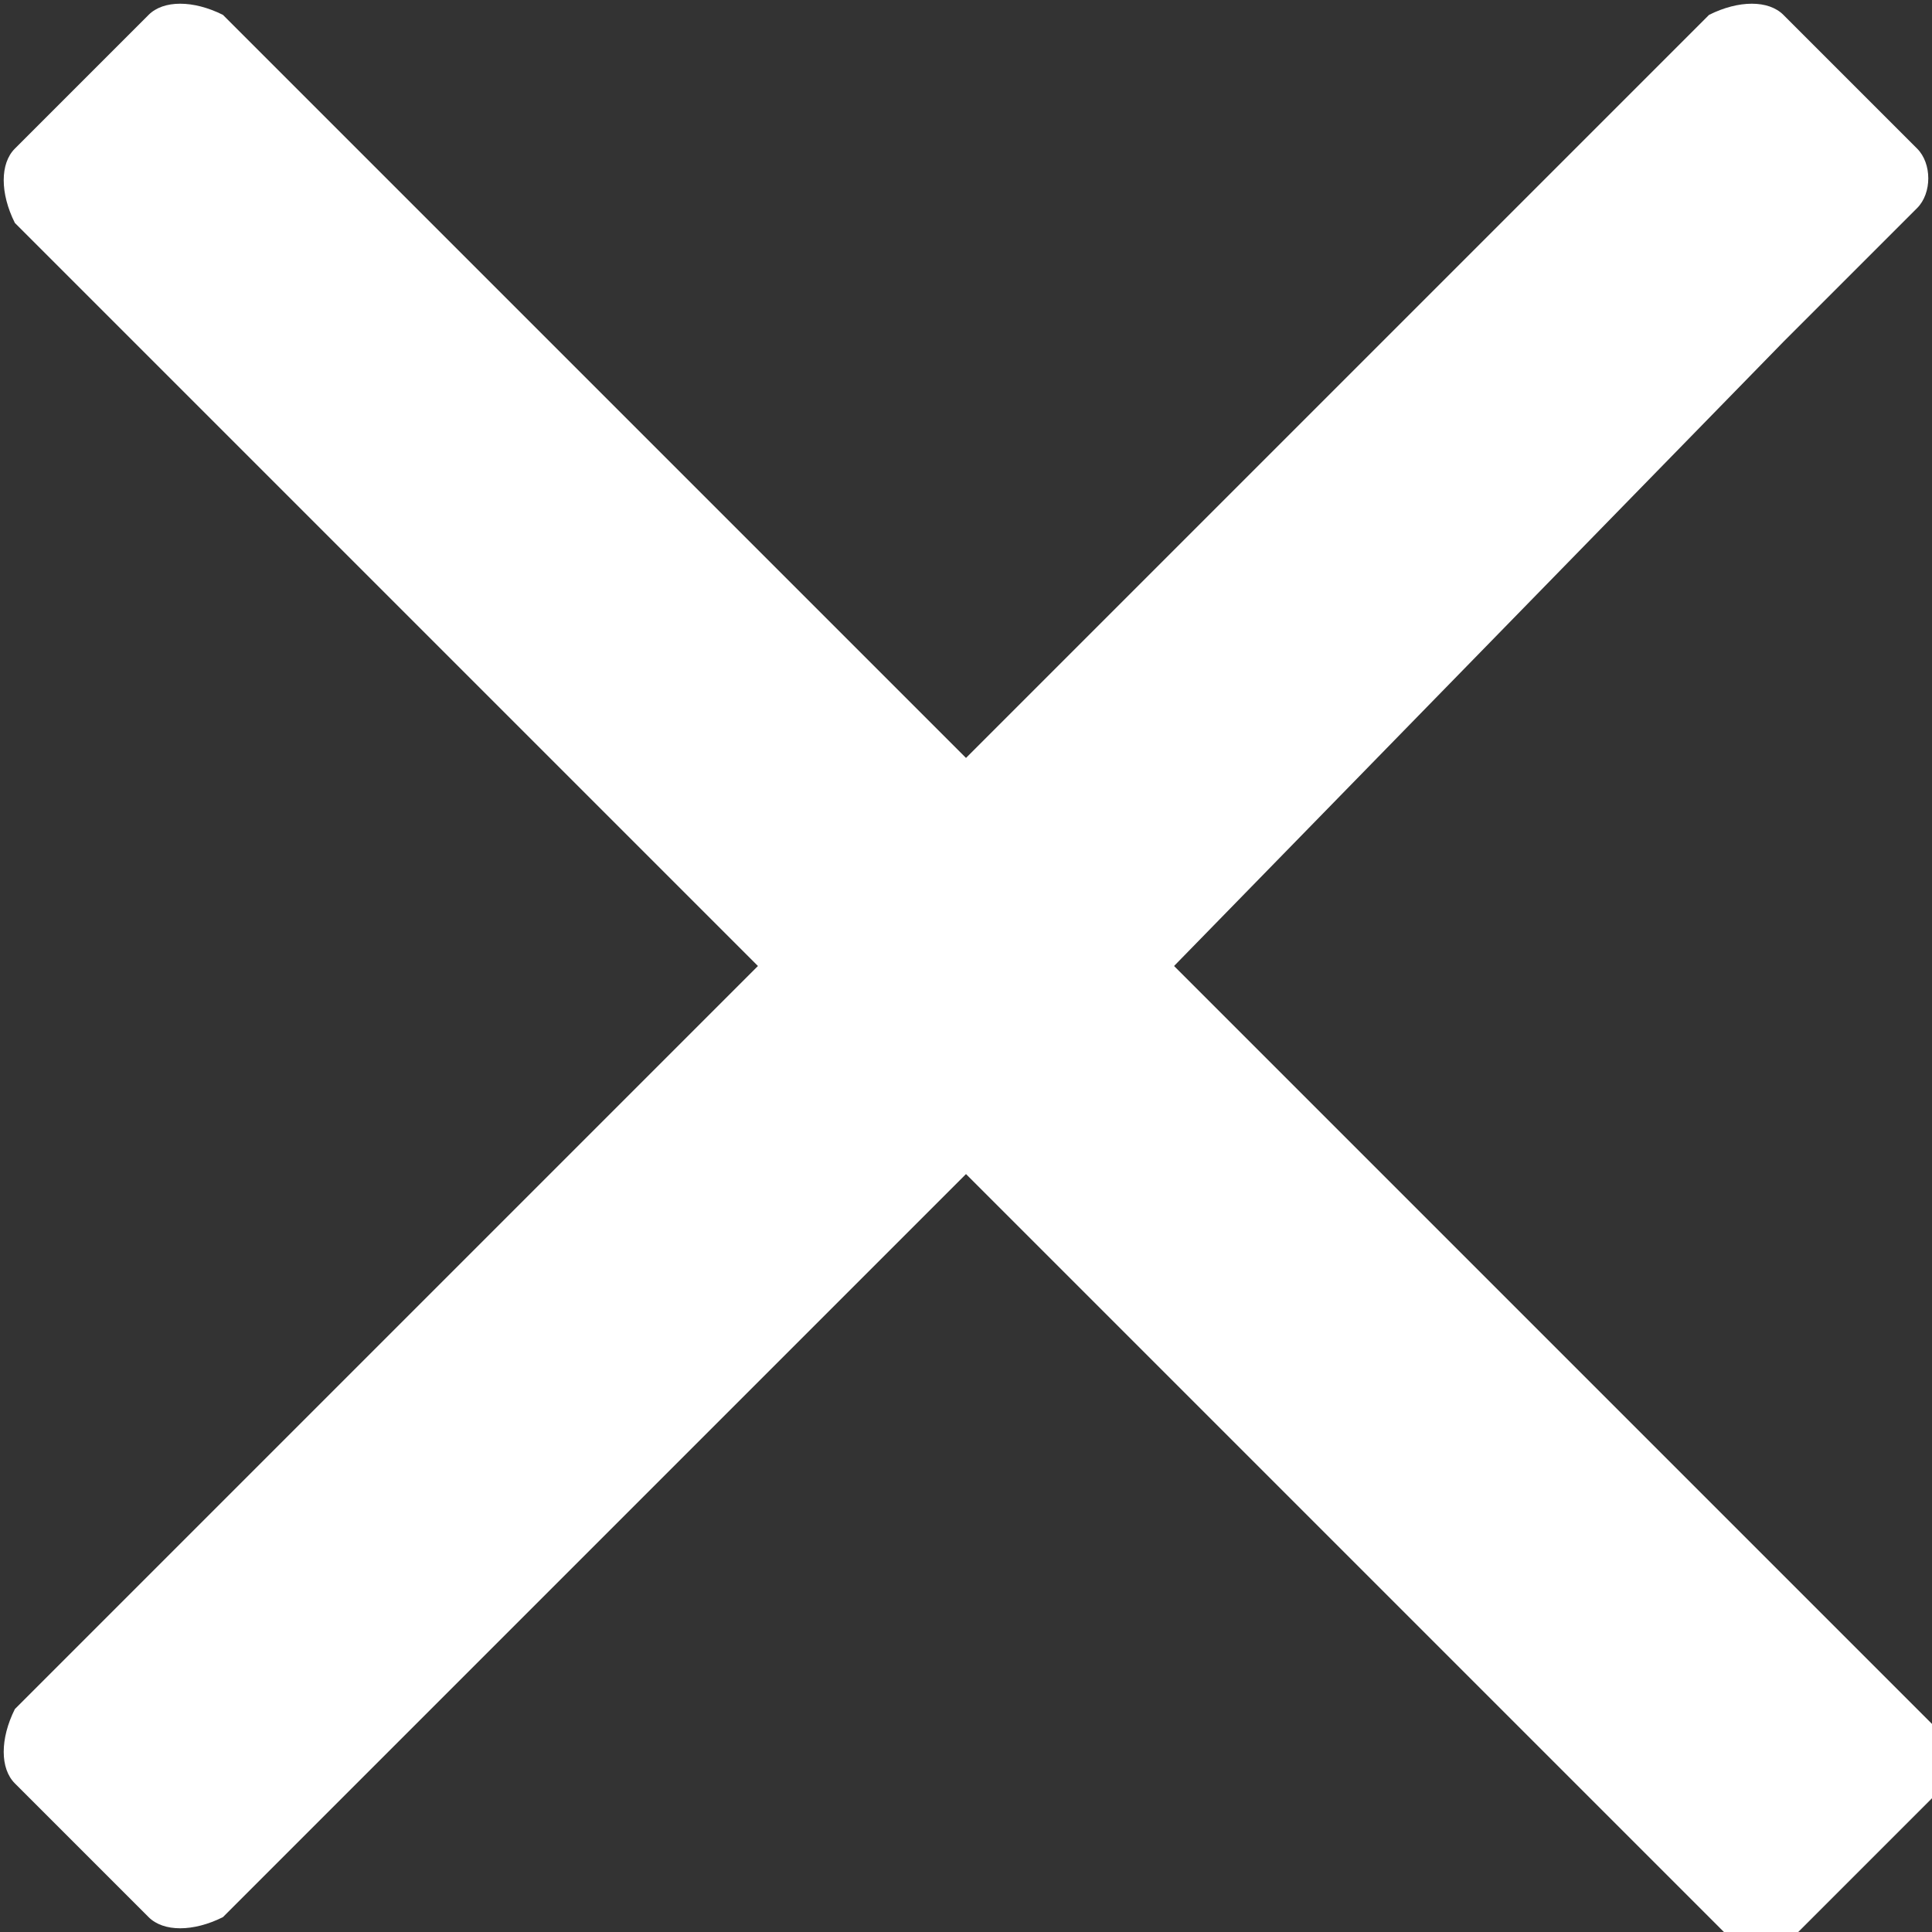<?xml version="1.0" encoding="iso-8859-1"?>
<!-- Generator: Adobe Illustrator 24.0.0, SVG Export Plug-In . SVG Version: 6.00 Build 0)  -->
<svg version="1.1" id="Livello_1" xmlns="http://www.w3.org/2000/svg" xmlns:xlink="http://www.w3.org/1999/xlink" x="0px" y="0px"
	 viewBox="0 0 13 13" style="enable-background:new 0 0 13 13;" xml:space="preserve">
<rect x="0" y="0" width="13" height="13" fill="#333333" stroke="none"/>
<style type="text/css">
	.st0{fill:#FFFFFF;}
</style>
<title>ic-close-white</title>
<desc>Created with Sketch.</desc>
<path class="st0" d="M7.9,6.5L12,2.3l0.9-0.9C13,1.3,13,1.1,12.9,1L12,0.1c-0.1-0.1-0.3-0.1-0.5,0l-5,5l-5-5C1.3,0,1.1,0,1,0.1
	L0.1,1C0,1.1,0,1.3,0.1,1.5l5,5l-5,5C0,11.7,0,11.9,0.1,12L1,12.9c0.1,0.1,0.3,0.1,0.5,0l5-5l4.2,4.2l0.9,0.9c0.1,0.1,0.3,0.1,0.5,0
	l0.9-0.9c0.1-0.1,0.1-0.3,0-0.5L7.9,6.5z"/>
</svg>
